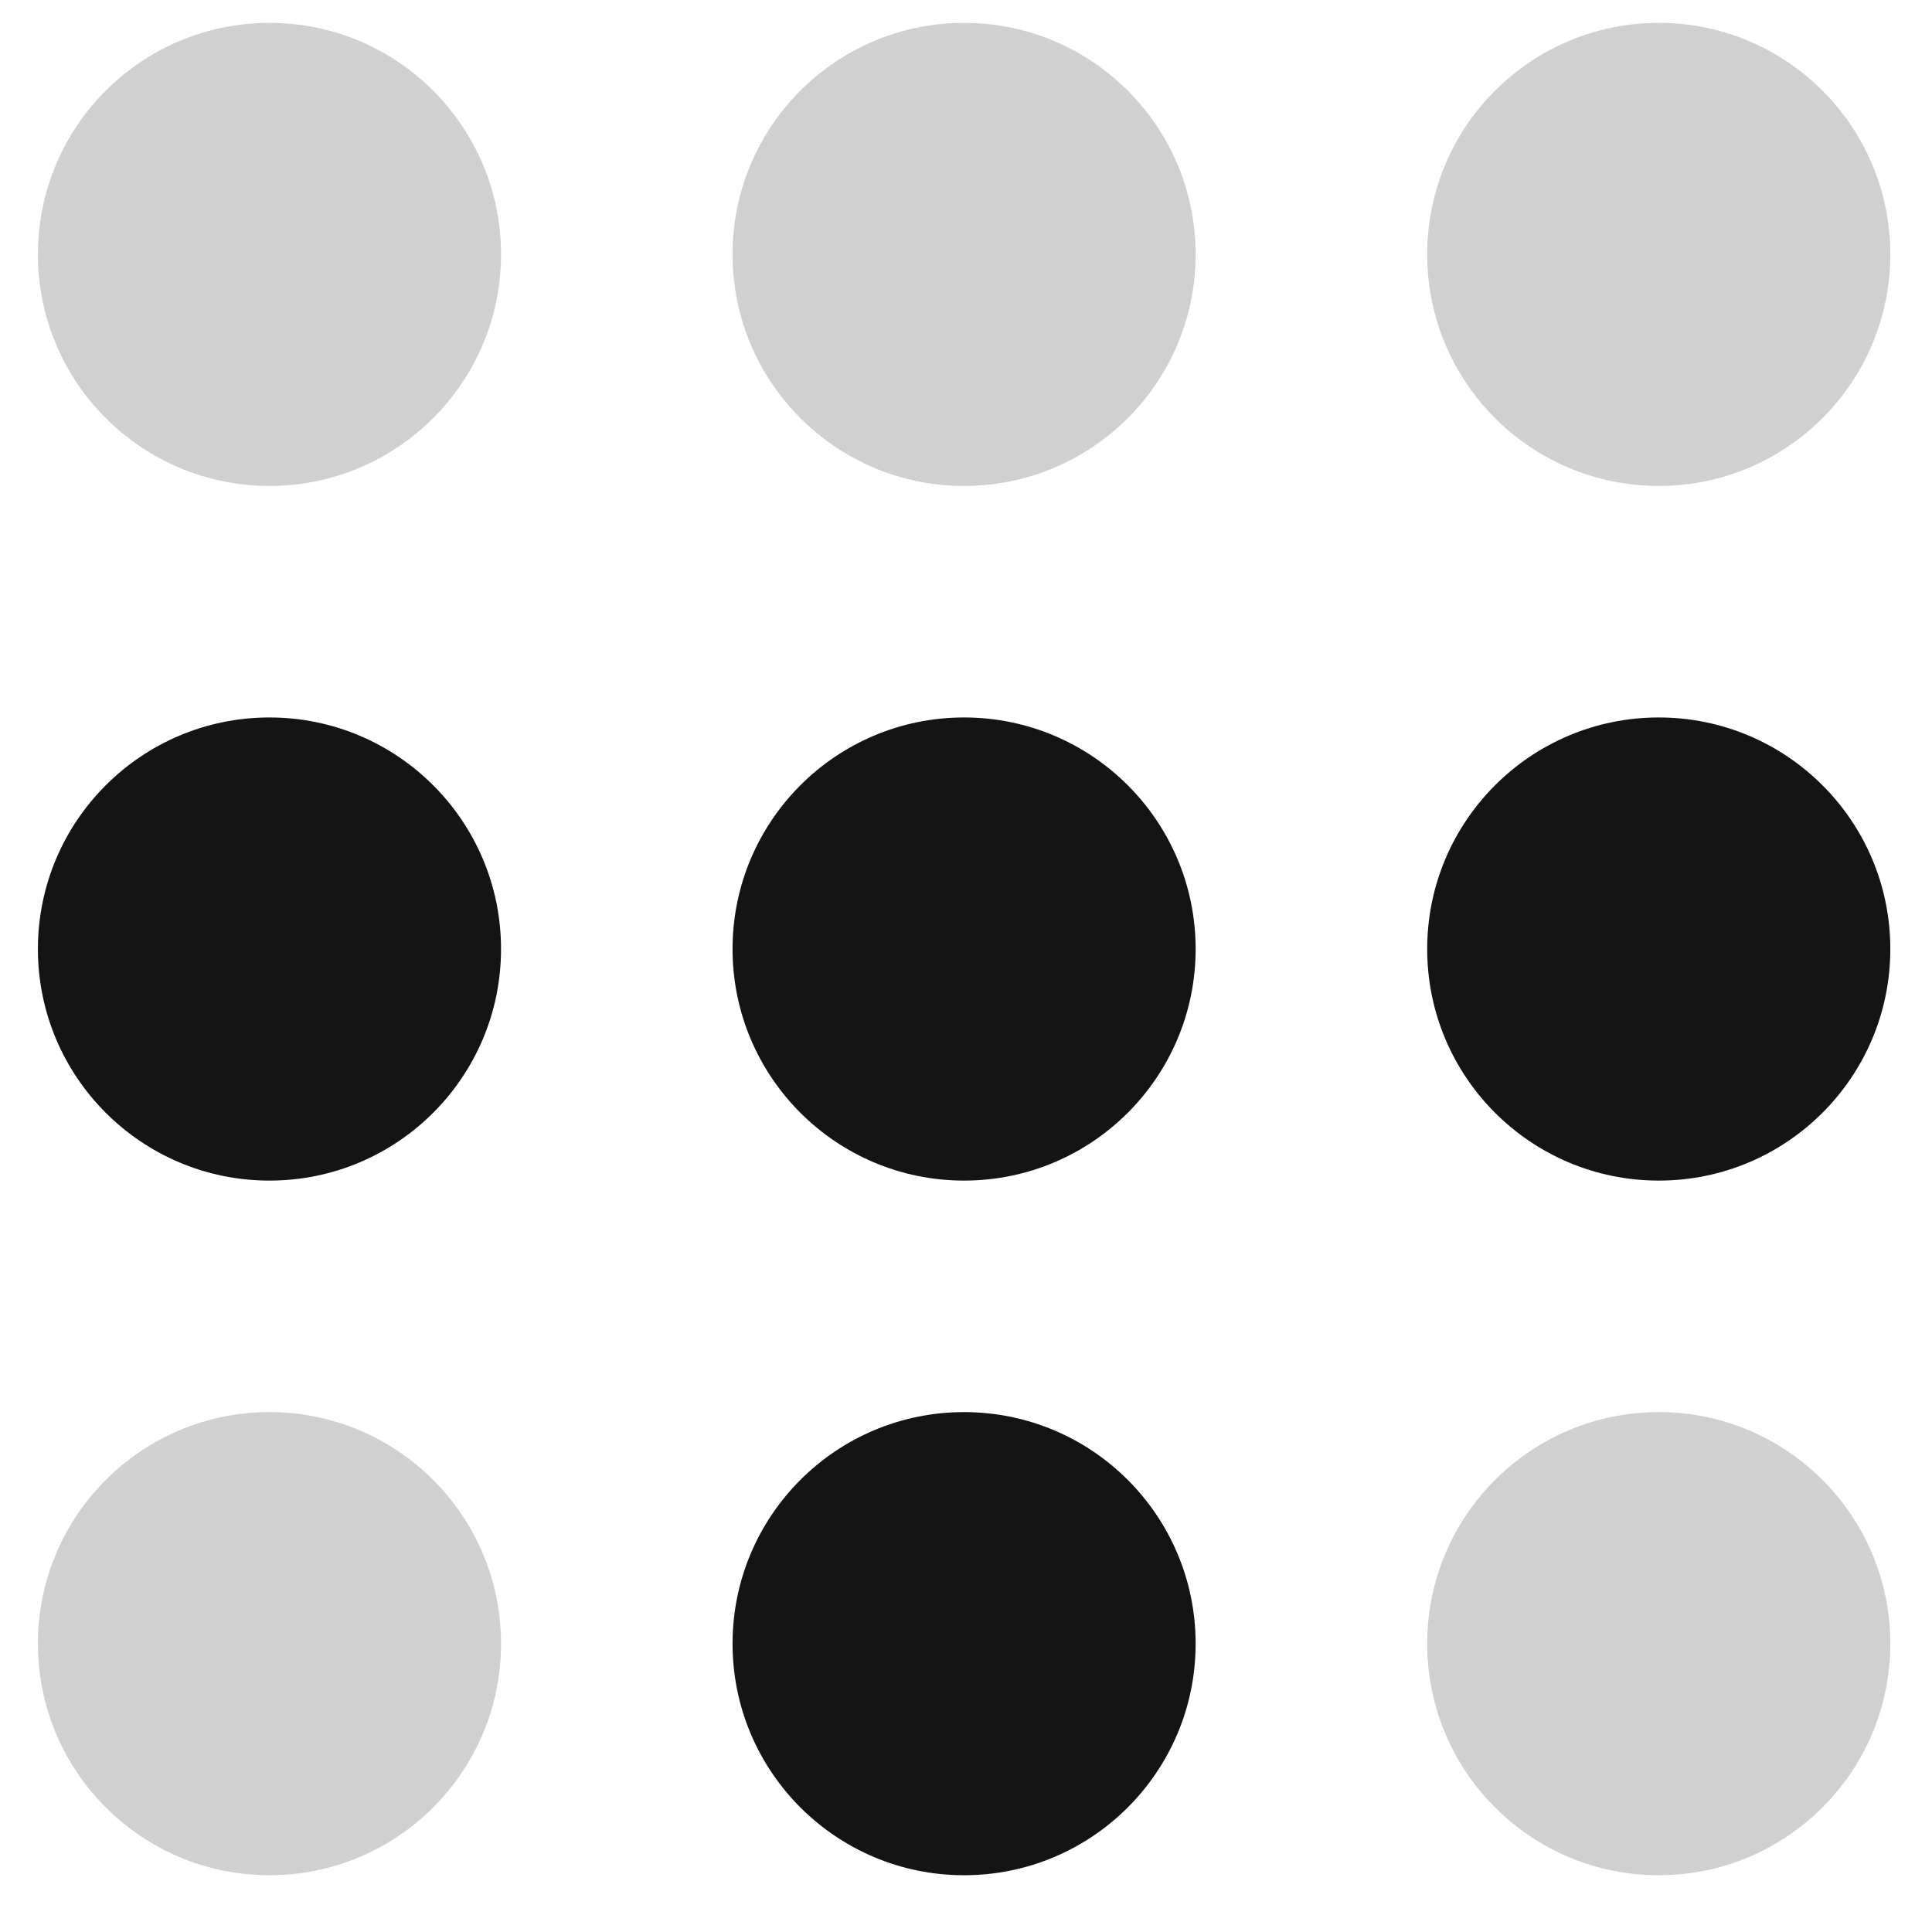<svg xmlns="http://www.w3.org/2000/svg" width="42" height="42" fill="none" viewBox="0 0 42 42"><g clip-path="url(#clip0_5318_7725)"><path fill="#141414" d="M5.858 25.665C8.638 25.665 10.892 23.411 10.892 20.631C10.892 17.851 8.638 15.597 5.858 15.597C3.078 15.597 0.824 17.851 0.824 20.631C0.824 23.411 3.078 25.665 5.858 25.665Z"/><path fill="#141414" d="M20.958 25.665C23.738 25.665 25.992 23.411 25.992 20.631C25.992 17.851 23.738 15.597 20.958 15.597C18.178 15.597 15.925 17.851 15.925 20.631C15.925 23.411 18.178 25.665 20.958 25.665Z"/><path fill="#141414" d="M5.858 40.766C8.638 40.766 10.892 38.512 10.892 35.732C10.892 32.952 8.638 30.698 5.858 30.698C3.078 30.698 0.824 32.952 0.824 35.732C0.824 38.512 3.078 40.766 5.858 40.766Z" opacity=".2"/><path fill="#141414" d="M36.06 40.766C38.84 40.766 41.094 38.512 41.094 35.732C41.094 32.952 38.84 30.698 36.06 30.698C33.28 30.698 31.026 32.952 31.026 35.732C31.026 38.512 33.28 40.766 36.06 40.766Z" opacity=".2"/><path fill="#141414" d="M20.958 40.766C23.738 40.766 25.992 38.512 25.992 35.732C25.992 32.952 23.738 30.698 20.958 30.698C18.178 30.698 15.925 32.952 15.925 35.732C15.925 38.512 18.178 40.766 20.958 40.766Z"/><path fill="#141414" d="M36.06 25.665C38.84 25.665 41.094 23.411 41.094 20.631C41.094 17.851 38.84 15.597 36.06 15.597C33.28 15.597 31.026 17.851 31.026 20.631C31.026 23.411 33.28 25.665 36.06 25.665Z"/><path fill="#141414" d="M5.858 10.564C8.638 10.564 10.892 8.31 10.892 5.53C10.892 2.75 8.638 0.497 5.858 0.497C3.078 0.497 0.824 2.75 0.824 5.53C0.824 8.31 3.078 10.564 5.858 10.564Z" opacity=".2"/><path fill="#141414" d="M20.958 10.564C23.738 10.564 25.992 8.31 25.992 5.53C25.992 2.75 23.738 0.497 20.958 0.497C18.178 0.497 15.925 2.75 15.925 5.53C15.925 8.31 18.178 10.564 20.958 10.564Z" opacity=".2"/><path fill="#141414" d="M36.06 10.564C38.84 10.564 41.094 8.31 41.094 5.53C41.094 2.75 38.84 0.497 36.06 0.497C33.28 0.497 31.026 2.75 31.026 5.53C31.026 8.31 33.28 10.564 36.06 10.564Z" opacity=".2"/></g><defs><clipPath id="clip0_5318_7725"><rect width="41" height="41" fill="#fff" transform="translate(0.824 0.497)"/></clipPath></defs></svg>